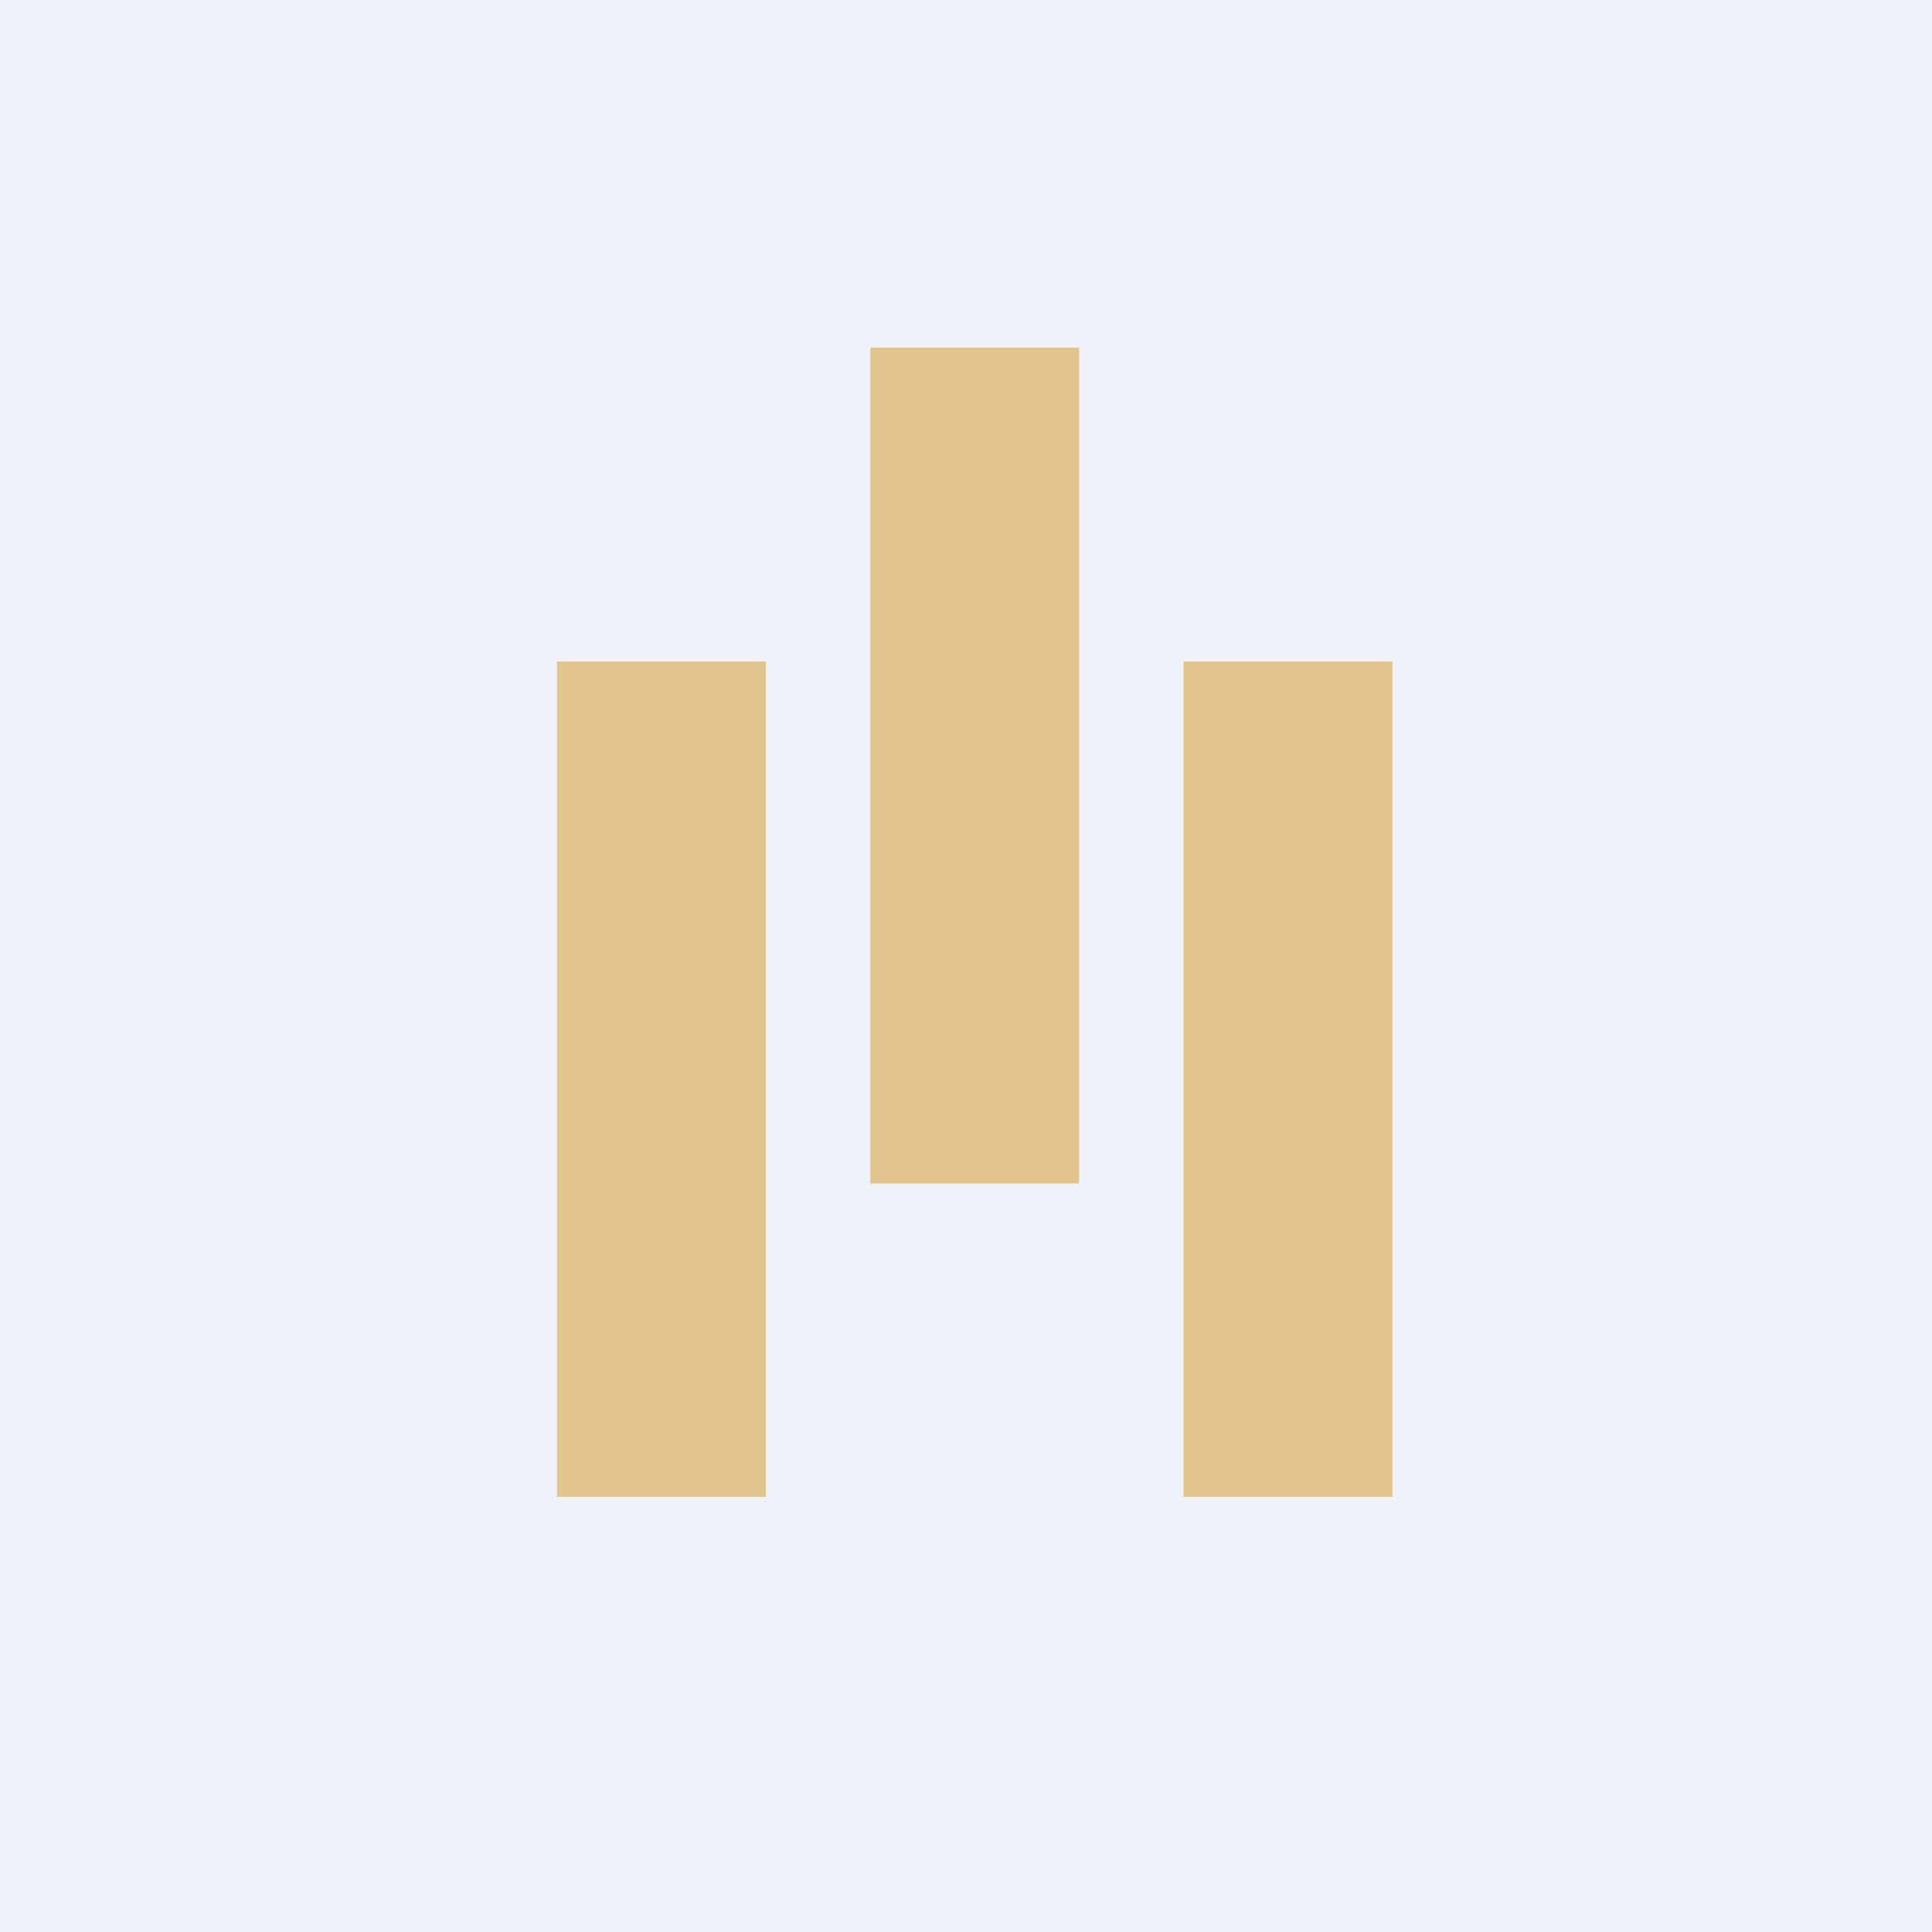 <?xml version="1.0" encoding="UTF-8"?>
<!-- generated by Finnhub -->
<svg viewBox="0 0 55.5 55.5" xmlns="http://www.w3.org/2000/svg">
<path d="M 0,0 H 55.5 V 55.5 H 0 Z" fill="rgb(239, 242, 248)"/>
<path d="M 24.99,9.985 H 31 V 34 H 25 V 10 Z M 16,19 H 22 V 43 H 16 V 19 Z M 40,19 H 34 V 43 H 40 V 19 Z" fill="rgb(226, 197, 140)"/>
</svg>
